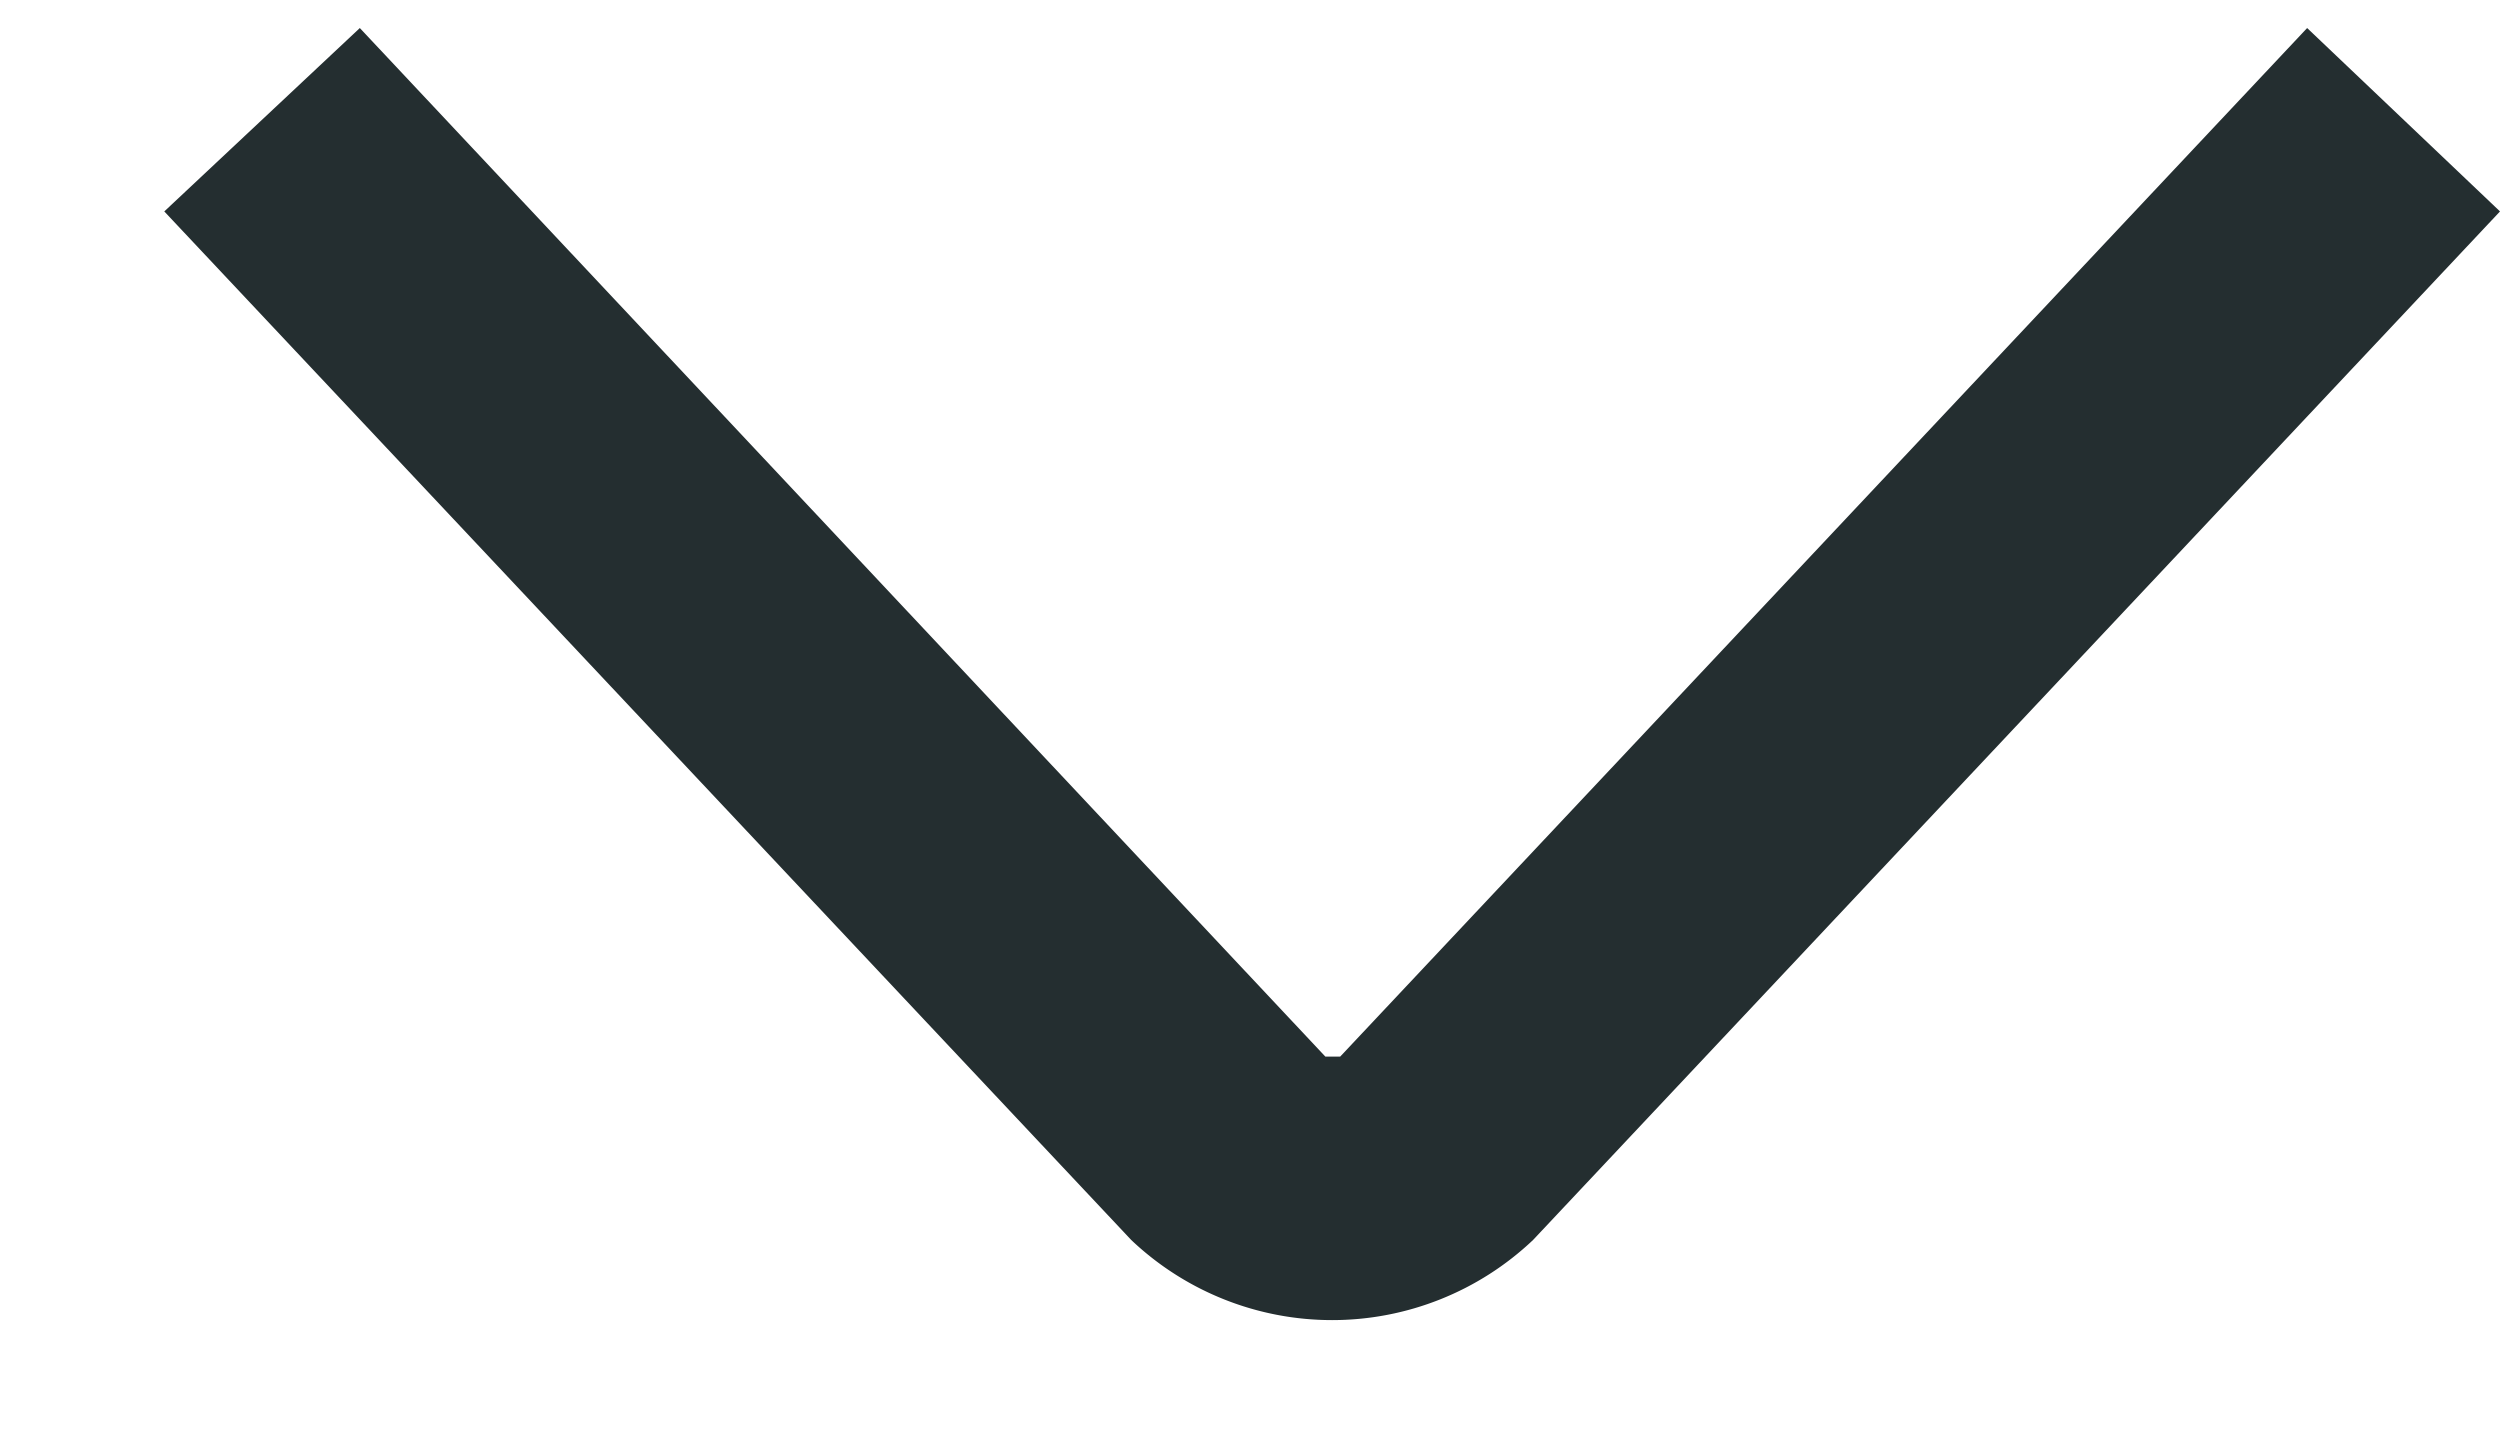 <svg xmlns="http://www.w3.org/2000/svg" width="14" height="8" fill="none" viewBox="0 0 14 8"><path fill="#242E30" d="m12.92.157-5.415 5.76h-.083L2.015.157.92 1.184l5.415 5.76a1.635 1.635 0 0 0 2.25 0L14 1.184z"/></svg>
